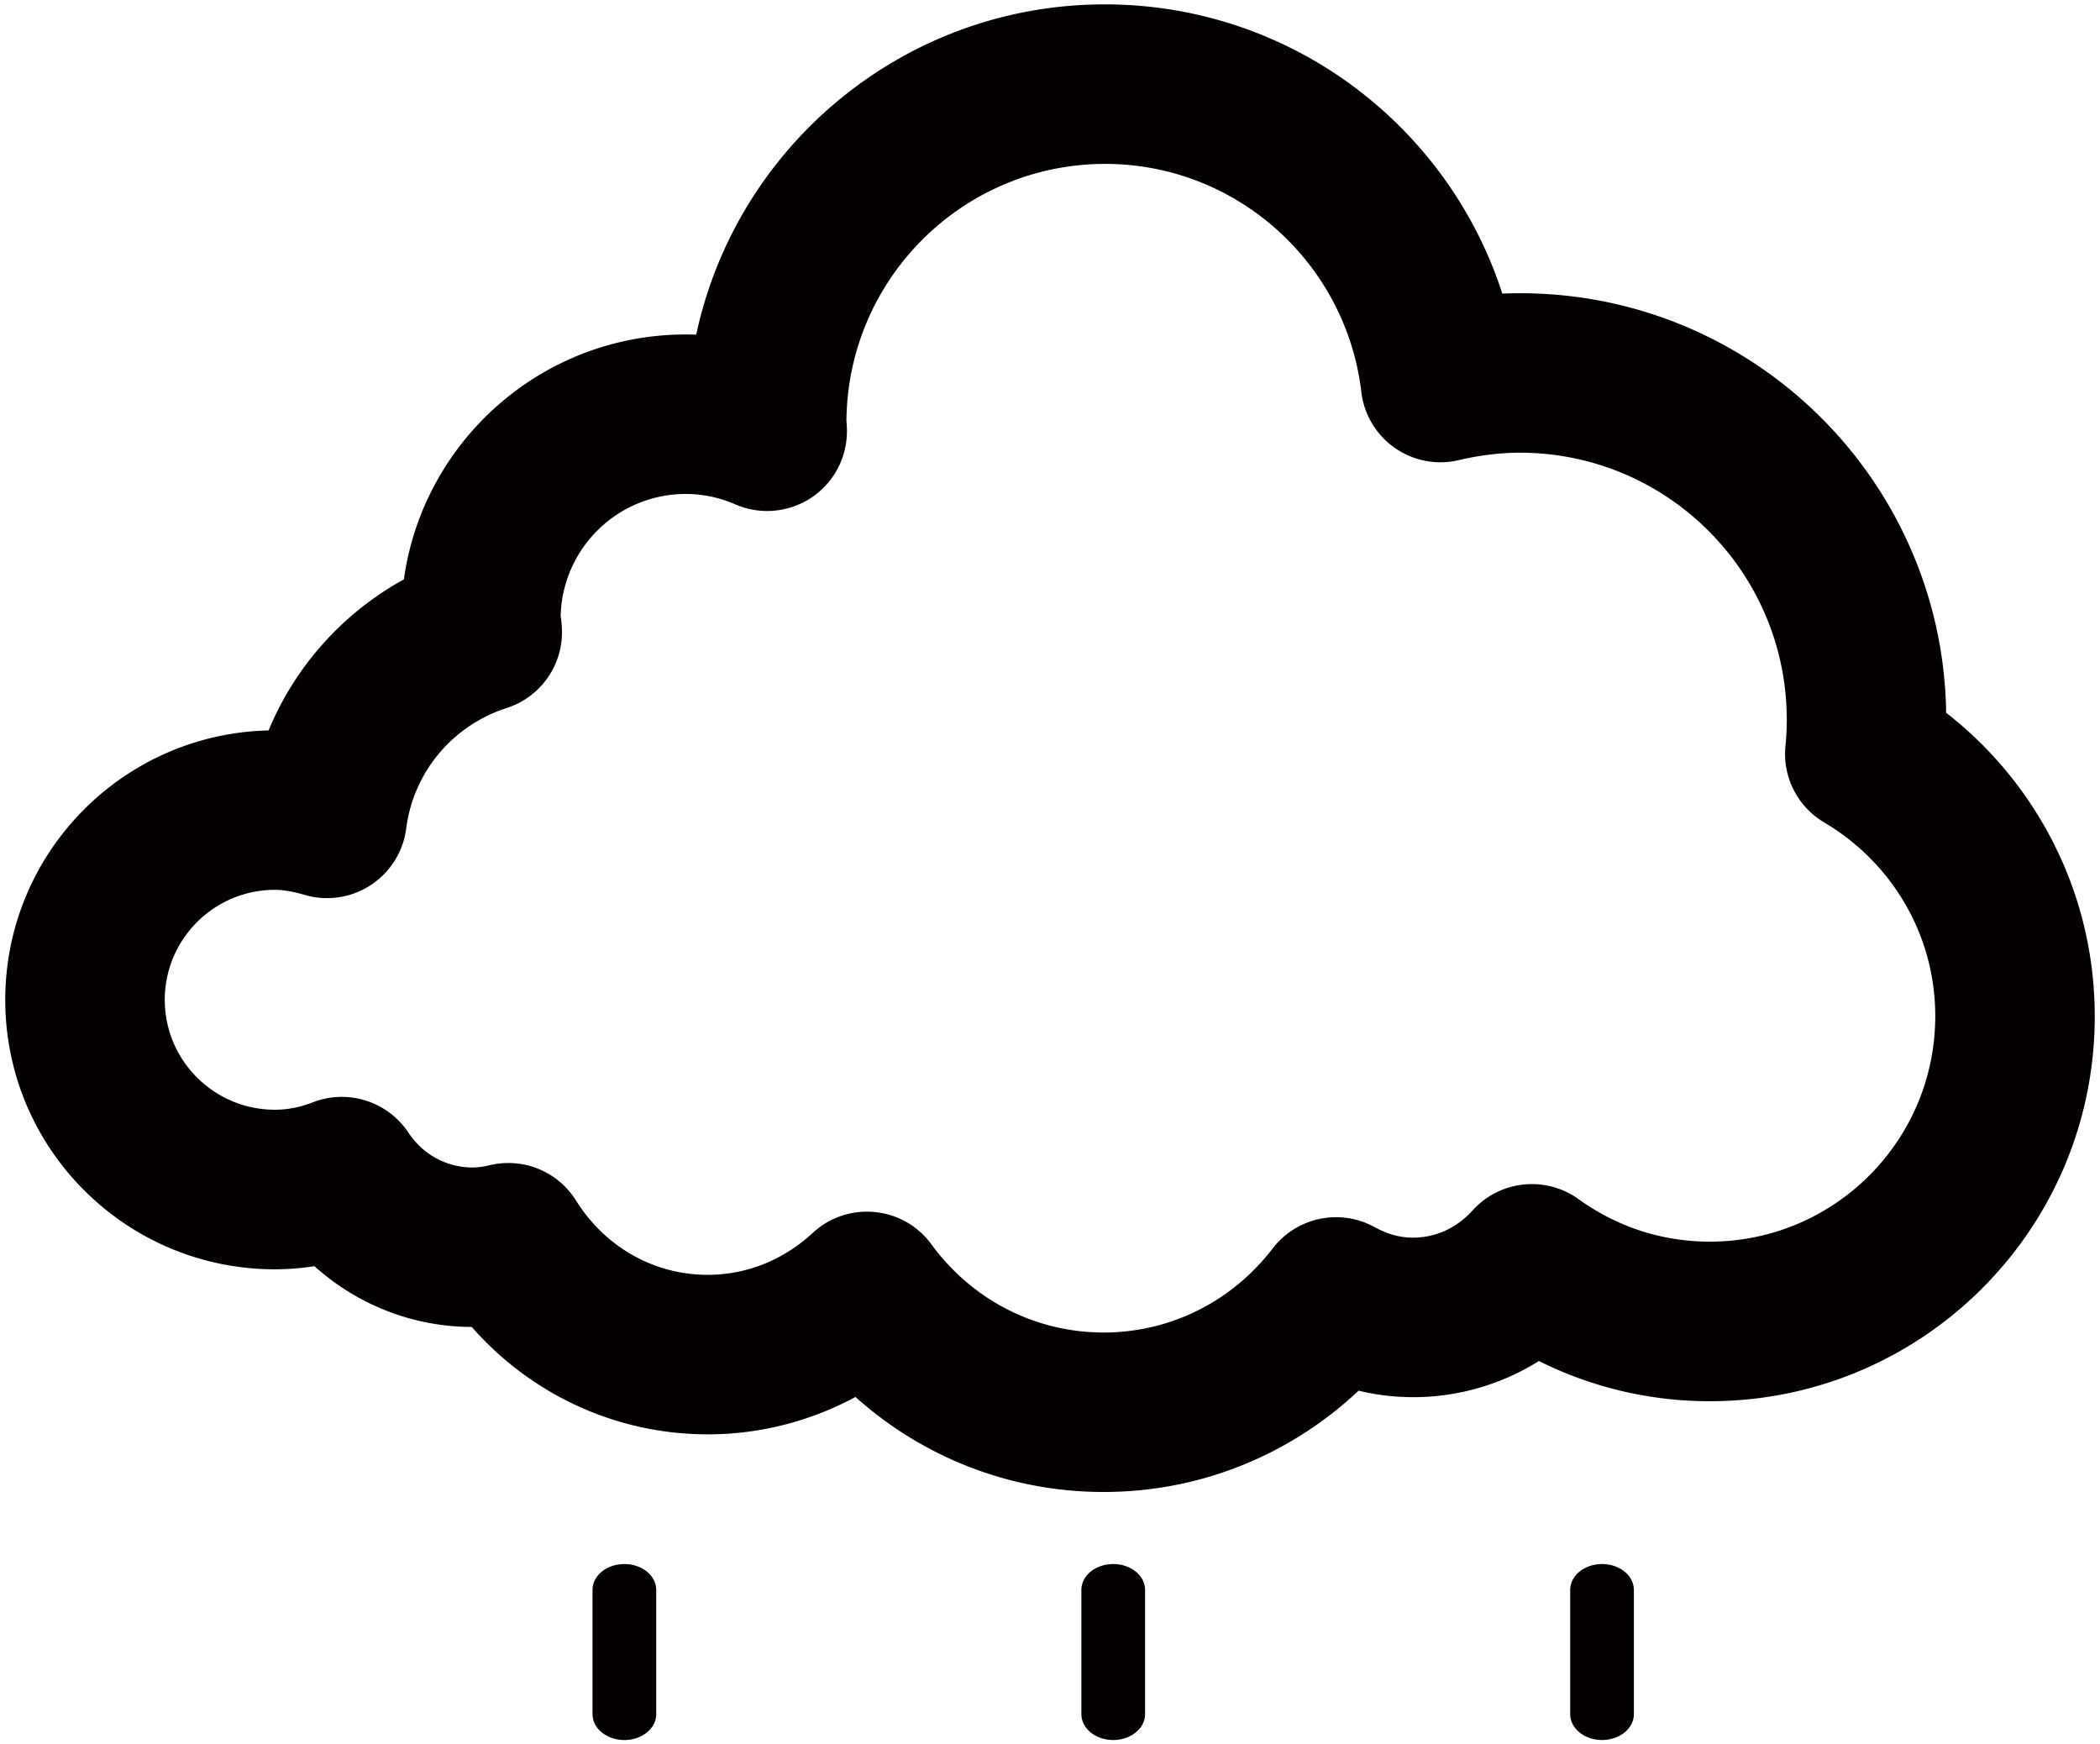<svg version="1.1" id="_x39_" xmlns="http://www.w3.org/2000/svg" x="0" y="0" viewBox="0 0 800 664.466" xml:space="preserve"><style>.st0{fill:#040000}</style><path class="st0" d="M741.401 271.511c-1.349-88.51-73.467-159.811-162.288-159.811-2.284-.015-4.556.029-6.809.133C551.637 47.892 491.715 1.706 420.903 1.661 344.41 1.678 280.6 55.589 265.23 127.47c-1.335-.045-2.67-.06-4.005-.06-54.758 0-100.023 40.547-107.366 93.289-23.099 12.699-41.377 32.964-51.54 57.533C46.715 279.522 2.029 324.92 2 380.866c.029 56.703 45.976 102.59 102.679 102.634 5.176 0 10.221-.429 15.117-1.185 15.858 14.286 36.926 23.085 59.922 23.142 21.823 24.896 53.943 40.902 89.874 40.902 20.4.016 39.582-5.222 56.303-14.226 25.041 22.445 58.215 36.213 94.564 36.182h.103c37.519 0 71.716-14.76 96.998-38.585a88.346 88.346 0 0020.695 2.477c17.654.029 34.123-5.104 48.007-13.767 19.599 9.777 41.765 15.341 65.145 15.31C732.352 533.72 798 468.158 798 387.157c0-47.031-22.224-88.897-56.599-115.646zm-89.994 201.456c-18.826 0-35.829-5.965-50.04-16.185-12.597-9.052-29.984-7.226-40.368 4.286-5.965 6.542-13.77 10.342-22.744 10.371-4.97 0-9.719-1.321-14.628-4.022-13.176-7.238-29.657-3.781-38.812 8.16-14.938 19.494-38.099 31.972-64.357 32.003-27.032-.031-50.71-13.174-65.62-33.573-5.104-7.004-12.997-11.515-21.615-12.314a28.007 28.007 0 00-2.952-.15c-7.643 0-15 2.834-20.652 8.101-10.816 9.97-24.598 15.933-40.028 15.963-21.141-.03-39.419-11.157-50.1-28.217-6.854-11.098-20.073-16.557-32.773-13.575-2.685.653-4.777.876-6.632.904-10.296-.029-19.093-5.163-24.479-13.248-7.848-11.868-22.965-16.735-36.242-11.646-4.927 1.929-9.75 2.892-14.688 2.892-23.146-.028-41.884-18.767-41.913-41.851.029-23.13 18.767-41.852 41.913-41.911 3.173 0 6.869.608 11.393 1.943a30.4 30.4 0 0025.144-3.739 30.385 30.385 0 0013.532-21.558c2.789-21.747 17.861-39.312 38.26-45.899 13.176-4.258 21.781-16.735 21.039-30.562-.133-2.285-.357-3.784-.46-4.568.697-25.771 21.704-46.364 47.637-46.423 6.737.031 13.027 1.411 18.886 3.977a30.459 30.459 0 0028.796-2.432 30.387 30.387 0 0013.739-25.43c0-1.883-.119-3.188-.178-3.798-.015-.06-.015-.105-.015-.105.429-54.105 44.285-97.828 98.45-97.931 50.412-.028 91.953 38.04 97.694 86.82.994 8.619 5.607 16.319 12.699 21.318 7.121 4.985 15.933 6.706 24.376 4.718 7.848-1.826 15.62-2.848 23.44-2.848 56.065.09 101.477 45.501 101.566 101.596 0 3.338-.162 6.676-.503 10.163-1.159 11.779 4.613 23.068 14.774 29.092 25.37 15.015 42.299 42.34 42.299 73.868-.085 47.399-38.437 85.75-85.838 85.81zM237.873 595.776c-6.72 0-12.151 4.393-12.151 9.853v47.325c0 5.431 5.431 9.85 12.151 9.85 6.692 0 12.12-4.42 12.12-9.85v-47.325c.001-5.459-5.428-9.853-12.12-9.853zM424.093 595.776c-6.721 0-12.137 4.393-12.137 9.853v47.325c0 5.431 5.416 9.85 12.137 9.85 6.692 0 12.12-4.42 12.12-9.85v-47.325c0-5.459-5.428-9.853-12.12-9.853zM610.298 595.776c-6.706 0-12.122 4.393-12.122 9.853v47.325c0 5.431 5.416 9.85 12.122 9.85 6.72 0 12.134-4.42 12.134-9.85v-47.325c0-5.459-5.414-9.853-12.134-9.853z"/></svg>